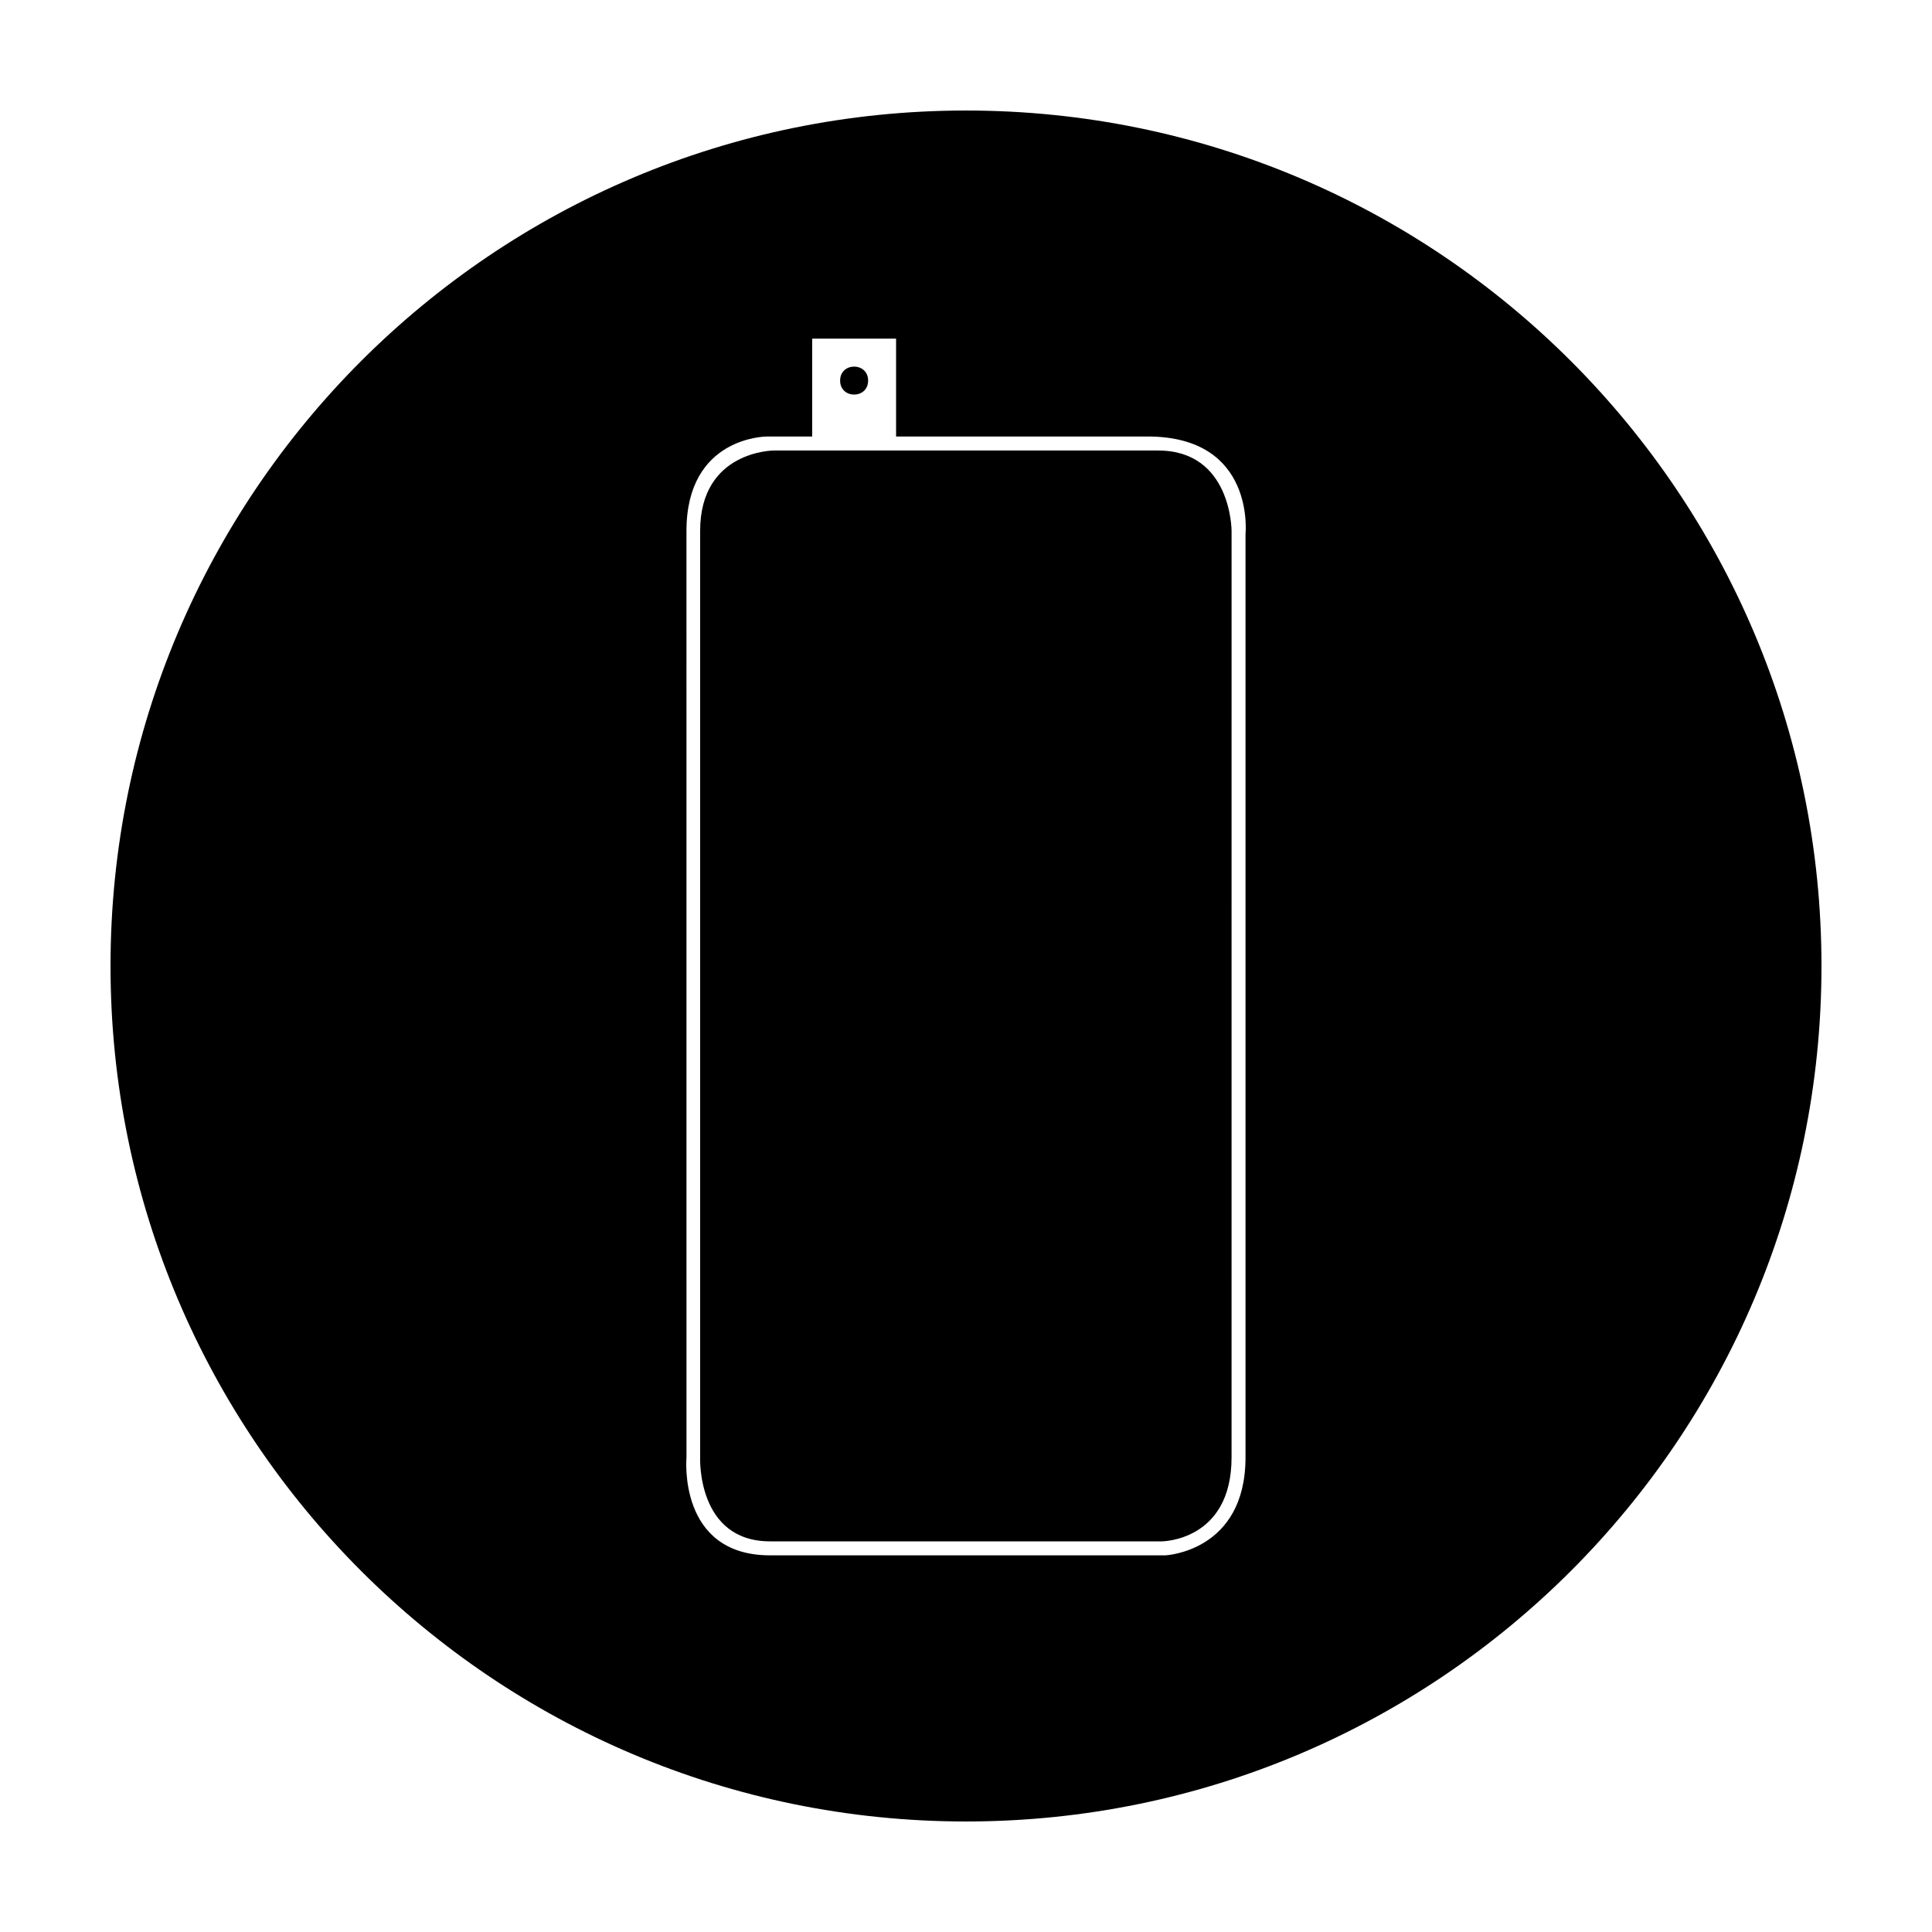 <?xml version="1.0" encoding="UTF-8"?>
<!-- Uploaded to: ICON Repo, www.svgrepo.com, Generator: ICON Repo Mixer Tools -->
<svg fill="#000000" width="800px" height="800px" version="1.1" viewBox="144 144 512 512" xmlns="http://www.w3.org/2000/svg">
 <g fill-rule="evenodd">
  <path d="m374.06 244.86c0 4.945-7.418 4.945-7.418 0 0-4.941 7.418-4.941 7.418 0"/>
  <path d="m450.91 263.39h-101.84s-19.527 0-19.527 21.305v245.54s-0.938 22.238 18.531 22.238l103.77 0.004s18.531 0 18.531-22.238l0.004-245.59c0 0.004 0-21.258-19.461-21.258z"/>
  <path d="m400 173.29c-125.21 0-226.71 101.5-226.71 226.71 0 125.21 101.5 226.71 226.71 226.71s226.71-101.5 226.71-226.71c-0.004-125.21-101.5-226.71-226.71-226.71zm74.074 112.34v244.61c0 24.949-21.199 25.941-21.199 25.941h-104.81c-24.535 0-22.141-25.941-22.141-25.941l-0.004-245.54c0-25.086 21.301-25.016 21.301-25.016h12.012v-25.945h22.238v25.941h66.66c28.711 0 25.941 25.945 25.941 25.945z"/>
 </g>
</svg>